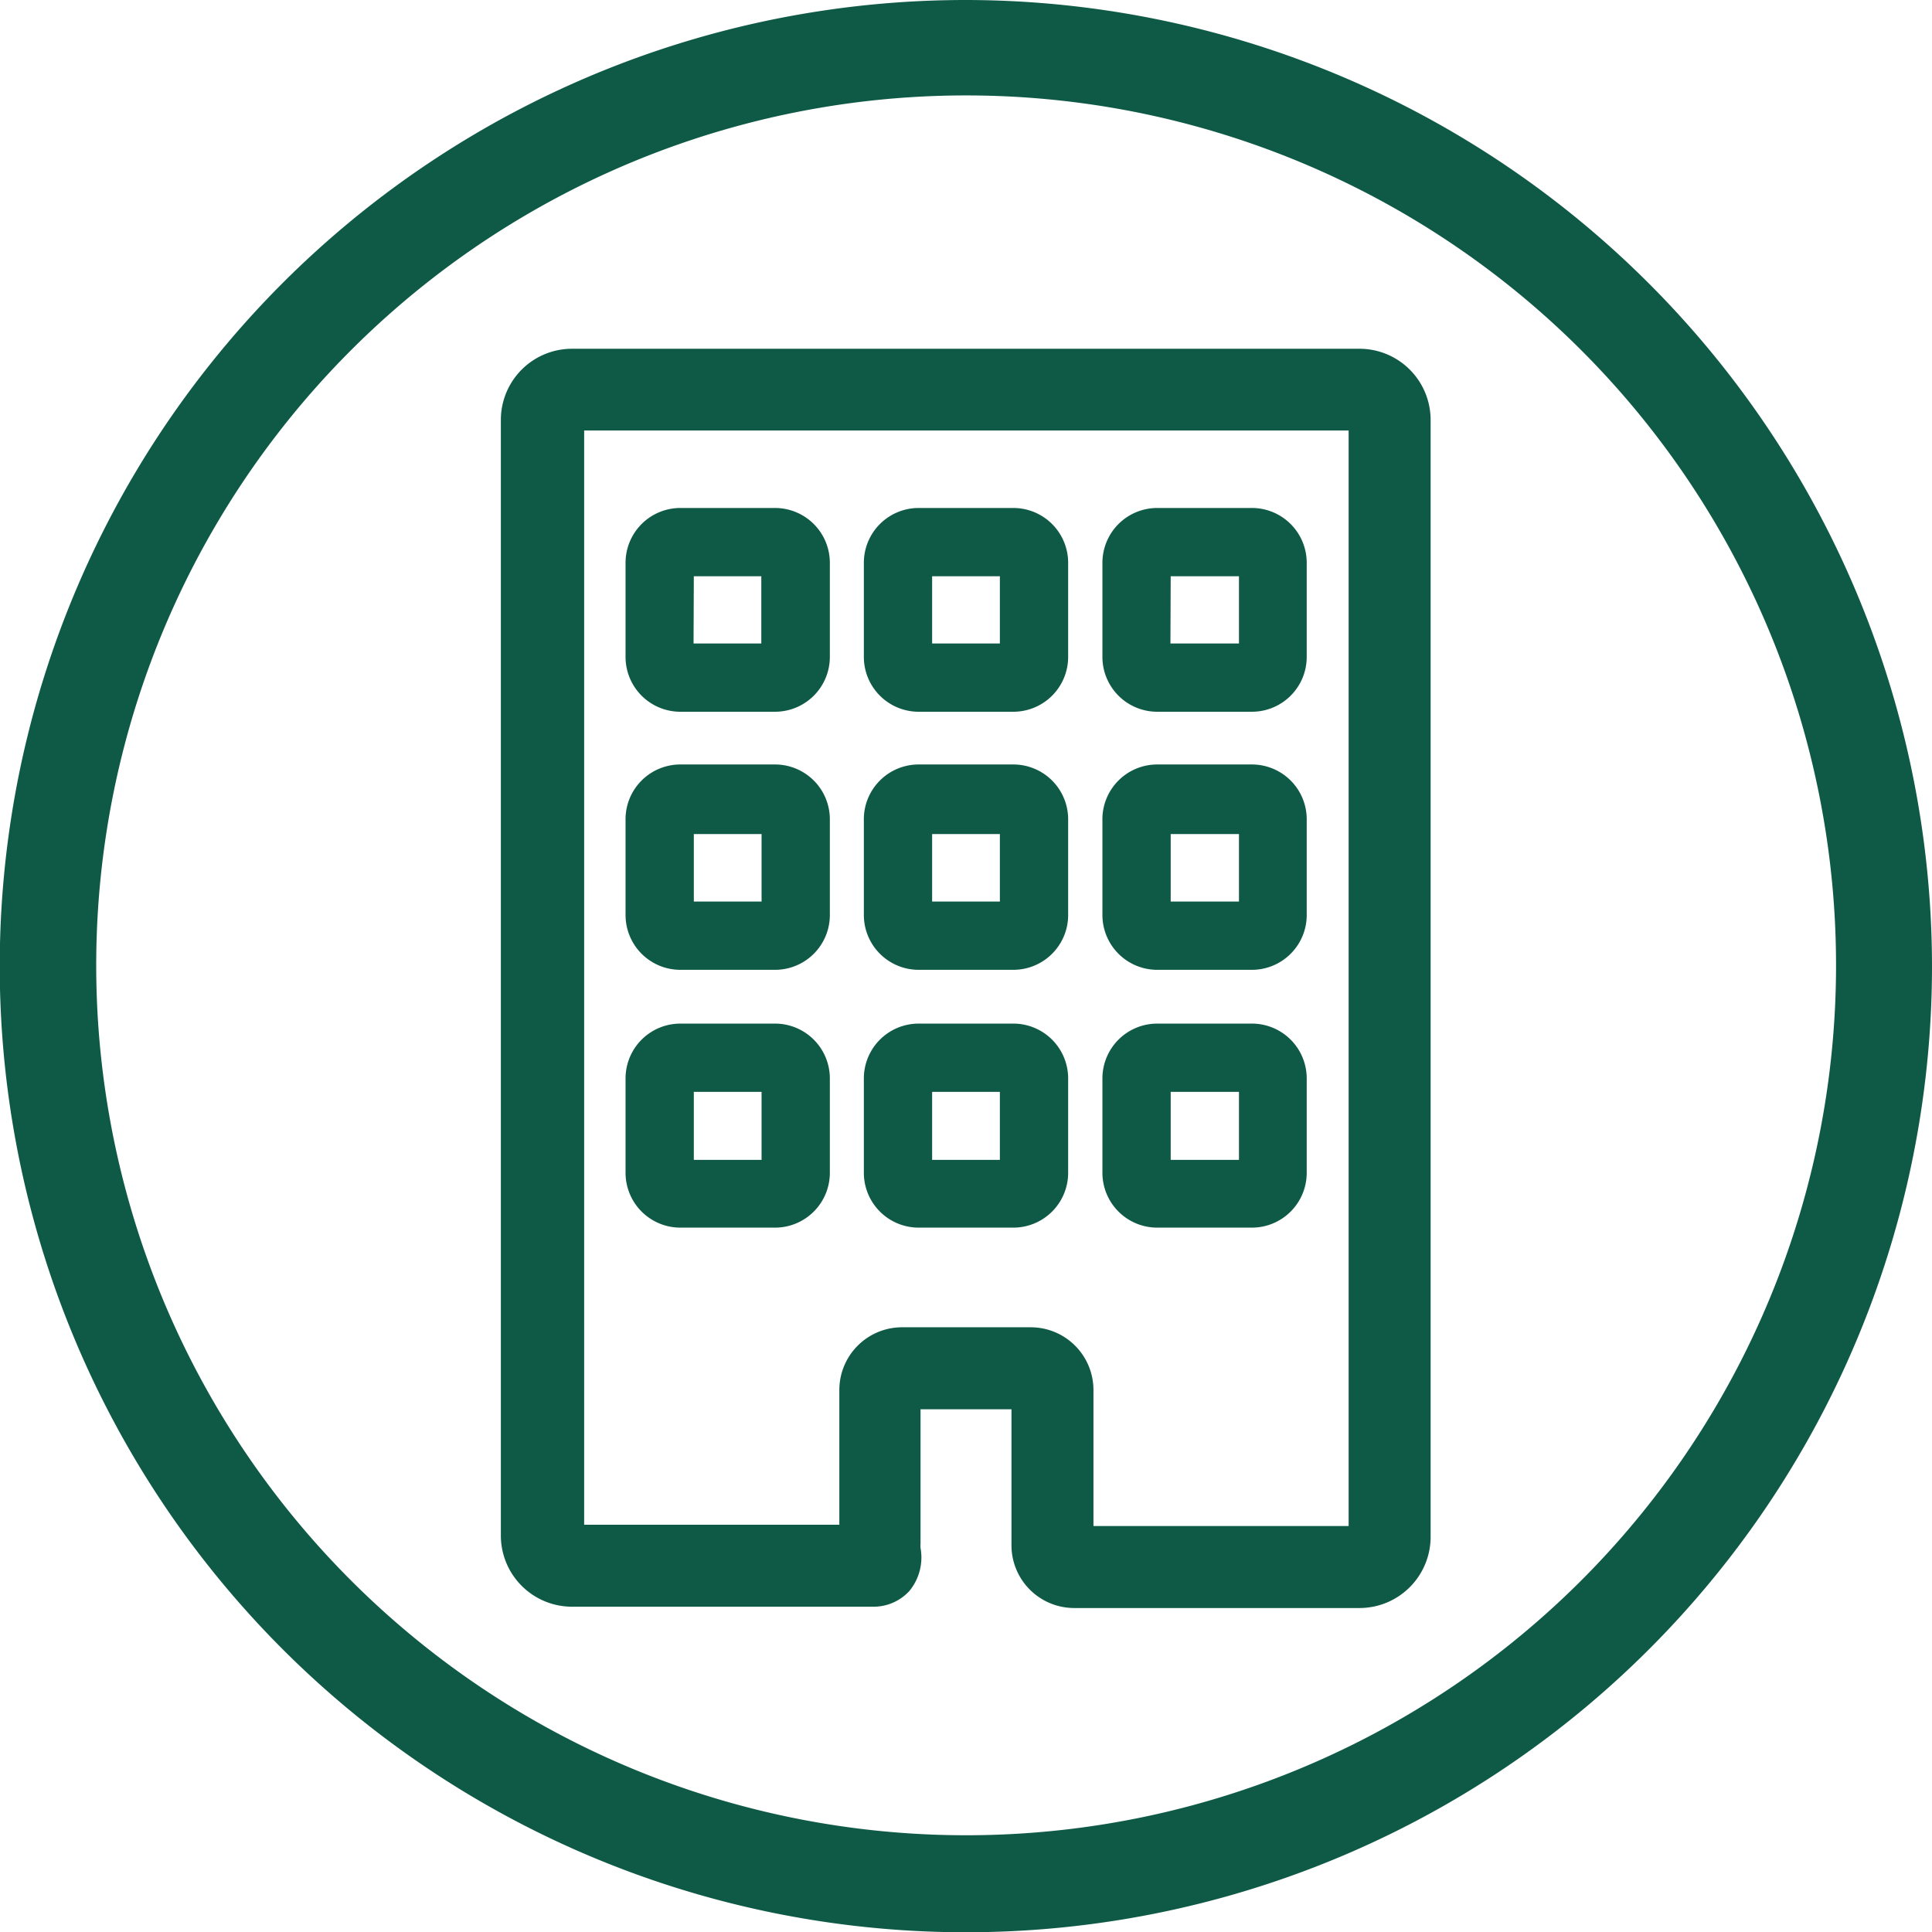 <svg id="Lager_1" data-name="Lager 1" xmlns="http://www.w3.org/2000/svg" viewBox="0 0 73.29 73.29"><defs><style>.cls-1{fill:#0F5A46;}</style></defs><title>Lagenhet_gron</title><path class="cls-1" d="M36.65,3.62a33,33,0,1,1-33,33,33,33,0,0,1,33-33m0-3.62A36.65,36.65,0,1,0,73.29,36.65,36.69,36.69,0,0,0,36.65,0Z" transform="translate(0 0)"/><path class="cls-1" d="M51.58,61H40.75a2.38,2.38,0,0,1-2.38-2.38V53.46H34.92v5.11a1.24,1.24,0,0,0,0,.15,2,2,0,0,1-.42,1.63,1.84,1.84,0,0,1-1.4.6H21.71A2.7,2.7,0,0,1,19,58.26V15.92a2.7,2.7,0,0,1,2.69-2.69H51.58a2.7,2.7,0,0,1,2.69,2.69V58.26A2.7,2.7,0,0,1,51.58,61Zm-10.1-3.11h9.68V16.33h-29V57.84h9.68V52.73a2.38,2.38,0,0,1,2.38-2.38H39.1a2.38,2.38,0,0,1,2.38,2.38Z" transform="translate(0 0)"/><path class="cls-1" d="M29.39,46.57H25.81a2.08,2.08,0,0,1-2.08-2.08V40.91a2.08,2.08,0,0,1,2.08-2.08h3.59a2.08,2.08,0,0,1,2.08,2.08V44.5A2.08,2.08,0,0,1,29.39,46.57ZM26.32,44h2.57V41.42H26.32Z" transform="translate(0 0)"/><path class="cls-1" d="M29.39,36.79H25.81a2.08,2.08,0,0,1-2.08-2.08V31.13A2.08,2.08,0,0,1,25.81,29h3.59a2.08,2.08,0,0,1,2.08,2.08v3.59A2.08,2.08,0,0,1,29.39,36.79ZM26.32,34.2h2.57V31.64H26.32Z" transform="translate(0 0)"/><path class="cls-1" d="M29.39,27H25.81a2.08,2.08,0,0,1-2.08-2.08V21.35a2.08,2.08,0,0,1,2.08-2.08h3.59a2.08,2.08,0,0,1,2.08,2.08v3.59A2.08,2.08,0,0,1,29.39,27Zm-3.08-2.59h2.57V21.86H26.32Z" transform="translate(0 0)"/><path class="cls-1" d="M38.44,46.57H34.85a2.08,2.08,0,0,1-2.08-2.08V40.91a2.08,2.08,0,0,1,2.08-2.08h3.59a2.08,2.08,0,0,1,2.08,2.08V44.5A2.08,2.08,0,0,1,38.44,46.57ZM35.36,44h2.57V41.42H35.36Z" transform="translate(0 0)"/><path class="cls-1" d="M38.44,36.79H34.85a2.08,2.08,0,0,1-2.08-2.08V31.13A2.08,2.08,0,0,1,34.85,29h3.59a2.08,2.08,0,0,1,2.08,2.08v3.59A2.08,2.08,0,0,1,38.44,36.79ZM35.36,34.2h2.57V31.64H35.36Z" transform="translate(0 0)"/><path class="cls-1" d="M38.44,27H34.85a2.08,2.08,0,0,1-2.08-2.08V21.35a2.08,2.08,0,0,1,2.08-2.08h3.59a2.08,2.08,0,0,1,2.08,2.08v3.59A2.08,2.08,0,0,1,38.44,27Zm-3.08-2.59h2.57V21.86H35.36Z" transform="translate(0 0)"/><path class="cls-1" d="M47.48,46.57H43.9a2.08,2.08,0,0,1-2.08-2.08V40.91a2.08,2.08,0,0,1,2.08-2.08h3.59a2.08,2.08,0,0,1,2.08,2.08V44.5A2.08,2.08,0,0,1,47.48,46.57ZM44.41,44H47V41.42H44.41Z" transform="translate(0 0)"/><path class="cls-1" d="M47.48,36.79H43.9a2.08,2.08,0,0,1-2.08-2.08V31.13A2.08,2.08,0,0,1,43.9,29h3.59a2.08,2.08,0,0,1,2.08,2.08v3.59A2.08,2.08,0,0,1,47.48,36.79ZM44.41,34.2H47V31.64H44.41Z" transform="translate(0 0)"/><path class="cls-1" d="M47.48,27H43.9a2.08,2.08,0,0,1-2.08-2.08V21.35a2.08,2.08,0,0,1,2.08-2.08h3.59a2.08,2.08,0,0,1,2.08,2.08v3.59A2.08,2.08,0,0,1,47.48,27Zm-3.08-2.59H47V21.86H44.41Z" transform="translate(0 0)"/></svg>